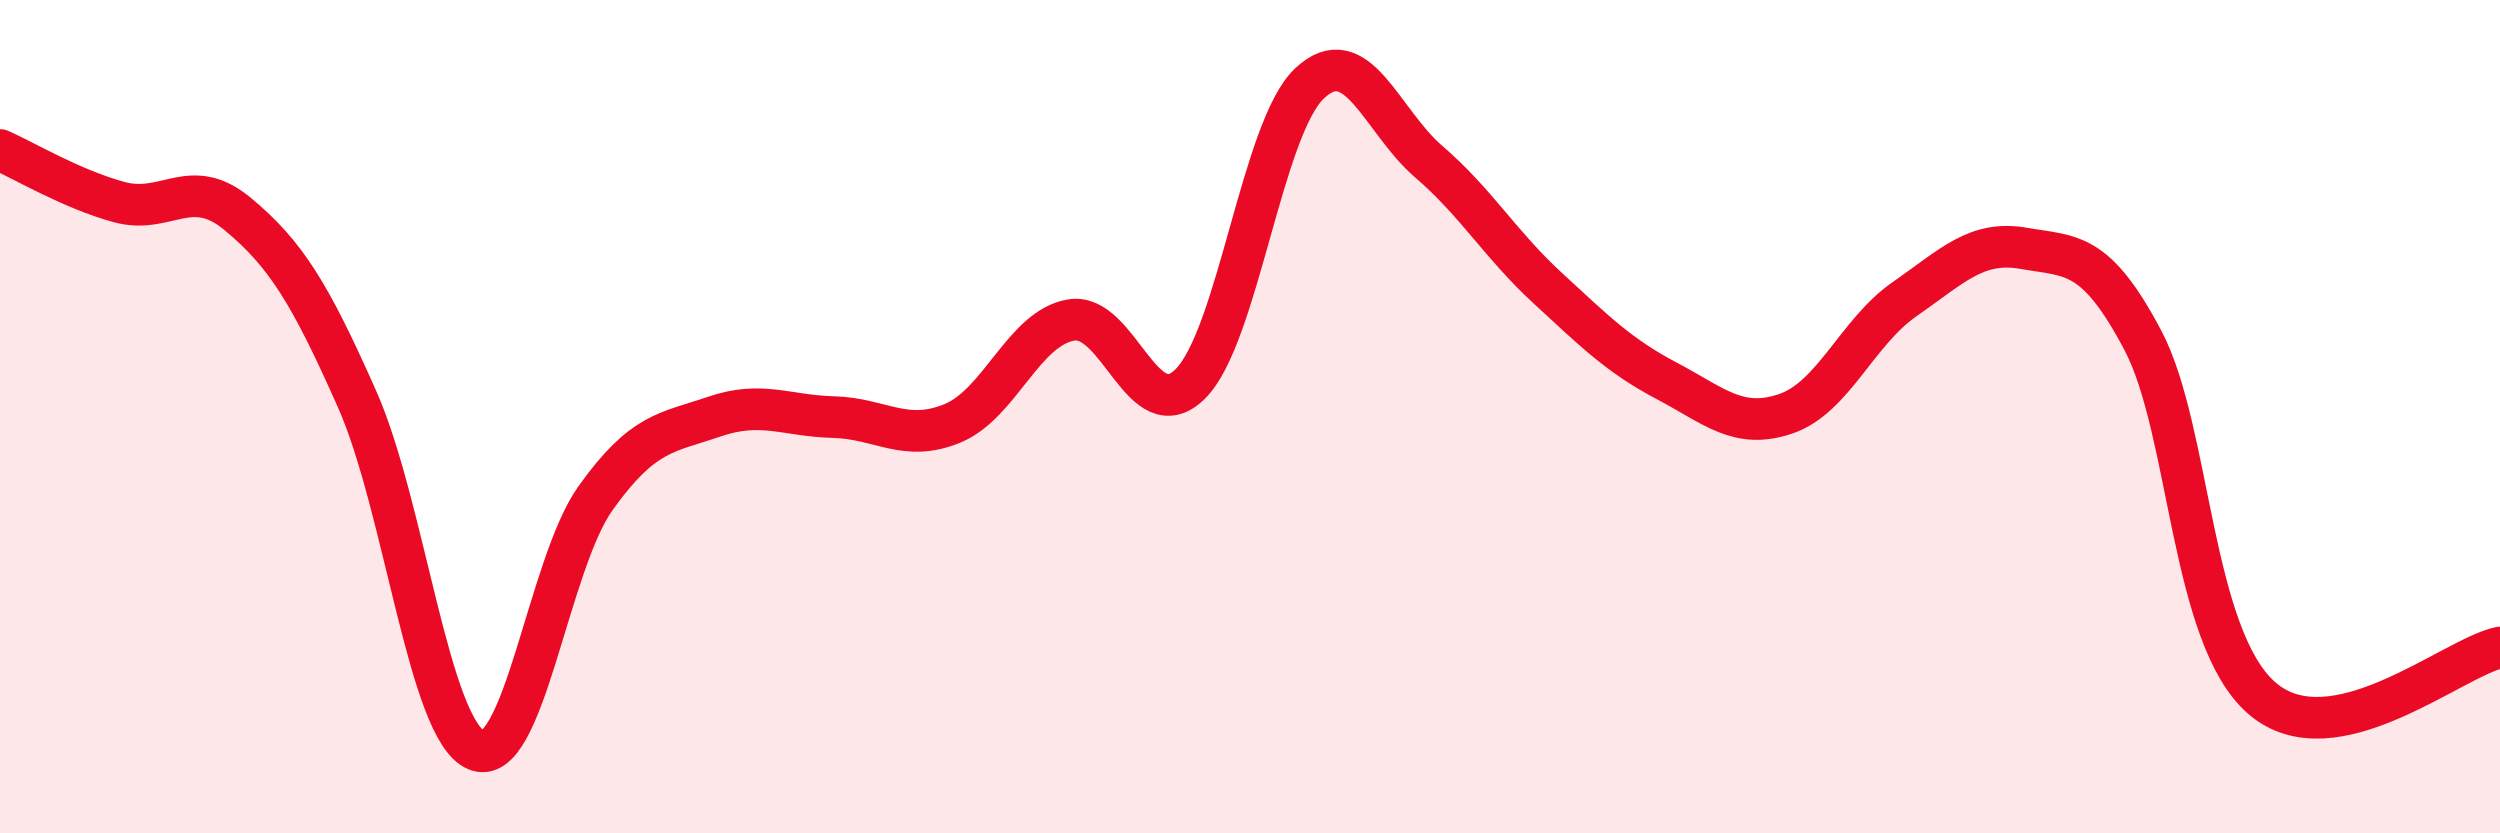
    <svg width="60" height="20" viewBox="0 0 60 20" xmlns="http://www.w3.org/2000/svg">
      <path
        d="M 0,3.6 C 0.57,3.85 1.72,4.54 2.86,4.85 C 4,5.16 4.57,4.19 5.71,5.14 C 6.85,6.09 7.43,7.01 8.57,9.58 C 9.71,12.15 10.29,17.52 11.43,18 C 12.57,18.48 13.15,13.56 14.29,11.96 C 15.43,10.36 16,10.39 17.14,10 C 18.28,9.61 18.86,9.98 20,10.01 C 21.14,10.04 21.72,10.63 22.86,10.16 C 24,9.69 24.57,7.87 25.71,7.68 C 26.85,7.49 27.43,10.35 28.57,9.21 C 29.71,8.07 30.29,3.07 31.43,2 C 32.57,0.93 33.15,2.9 34.29,3.88 C 35.43,4.86 36,5.86 37.14,6.91 C 38.28,7.96 38.86,8.54 40,9.14 C 41.14,9.74 41.72,10.32 42.86,9.93 C 44,9.54 44.57,7.97 45.71,7.18 C 46.85,6.39 47.43,5.76 48.57,5.96 C 49.71,6.16 50.29,6.01 51.43,8.17 C 52.57,10.33 52.58,15.29 54.29,16.76 C 56,18.23 58.86,15.78 60,15.54L60 20L0 20Z"
        fill="#EB0A25"
        opacity="0.1"
        stroke-linecap="round"
        stroke-linejoin="round"
      />
      <path
        d="M 0,3.6 C 0.57,3.85 1.72,4.54 2.86,4.85 C 4,5.16 4.57,4.19 5.71,5.14 C 6.85,6.09 7.43,7.01 8.57,9.58 C 9.71,12.15 10.29,17.52 11.43,18 C 12.57,18.48 13.15,13.56 14.29,11.96 C 15.43,10.36 16,10.39 17.14,10 C 18.28,9.61 18.86,9.98 20,10.01 C 21.14,10.04 21.72,10.63 22.86,10.16 C 24,9.69 24.57,7.87 25.71,7.68 C 26.85,7.49 27.43,10.35 28.57,9.21 C 29.71,8.07 30.29,3.07 31.43,2 C 32.57,0.93 33.15,2.9 34.29,3.88 C 35.43,4.86 36,5.86 37.14,6.91 C 38.28,7.96 38.86,8.54 40,9.14 C 41.14,9.74 41.72,10.32 42.86,9.93 C 44,9.54 44.57,7.97 45.71,7.18 C 46.85,6.39 47.43,5.76 48.57,5.96 C 49.71,6.16 50.29,6.01 51.43,8.17 C 52.57,10.33 52.58,15.29 54.29,16.76 C 56,18.23 58.86,15.78 60,15.54"
        stroke="#EB0A25"
        stroke-width="1"
        fill="none"
        stroke-linecap="round"
        stroke-linejoin="round"
      />
    </svg>
  